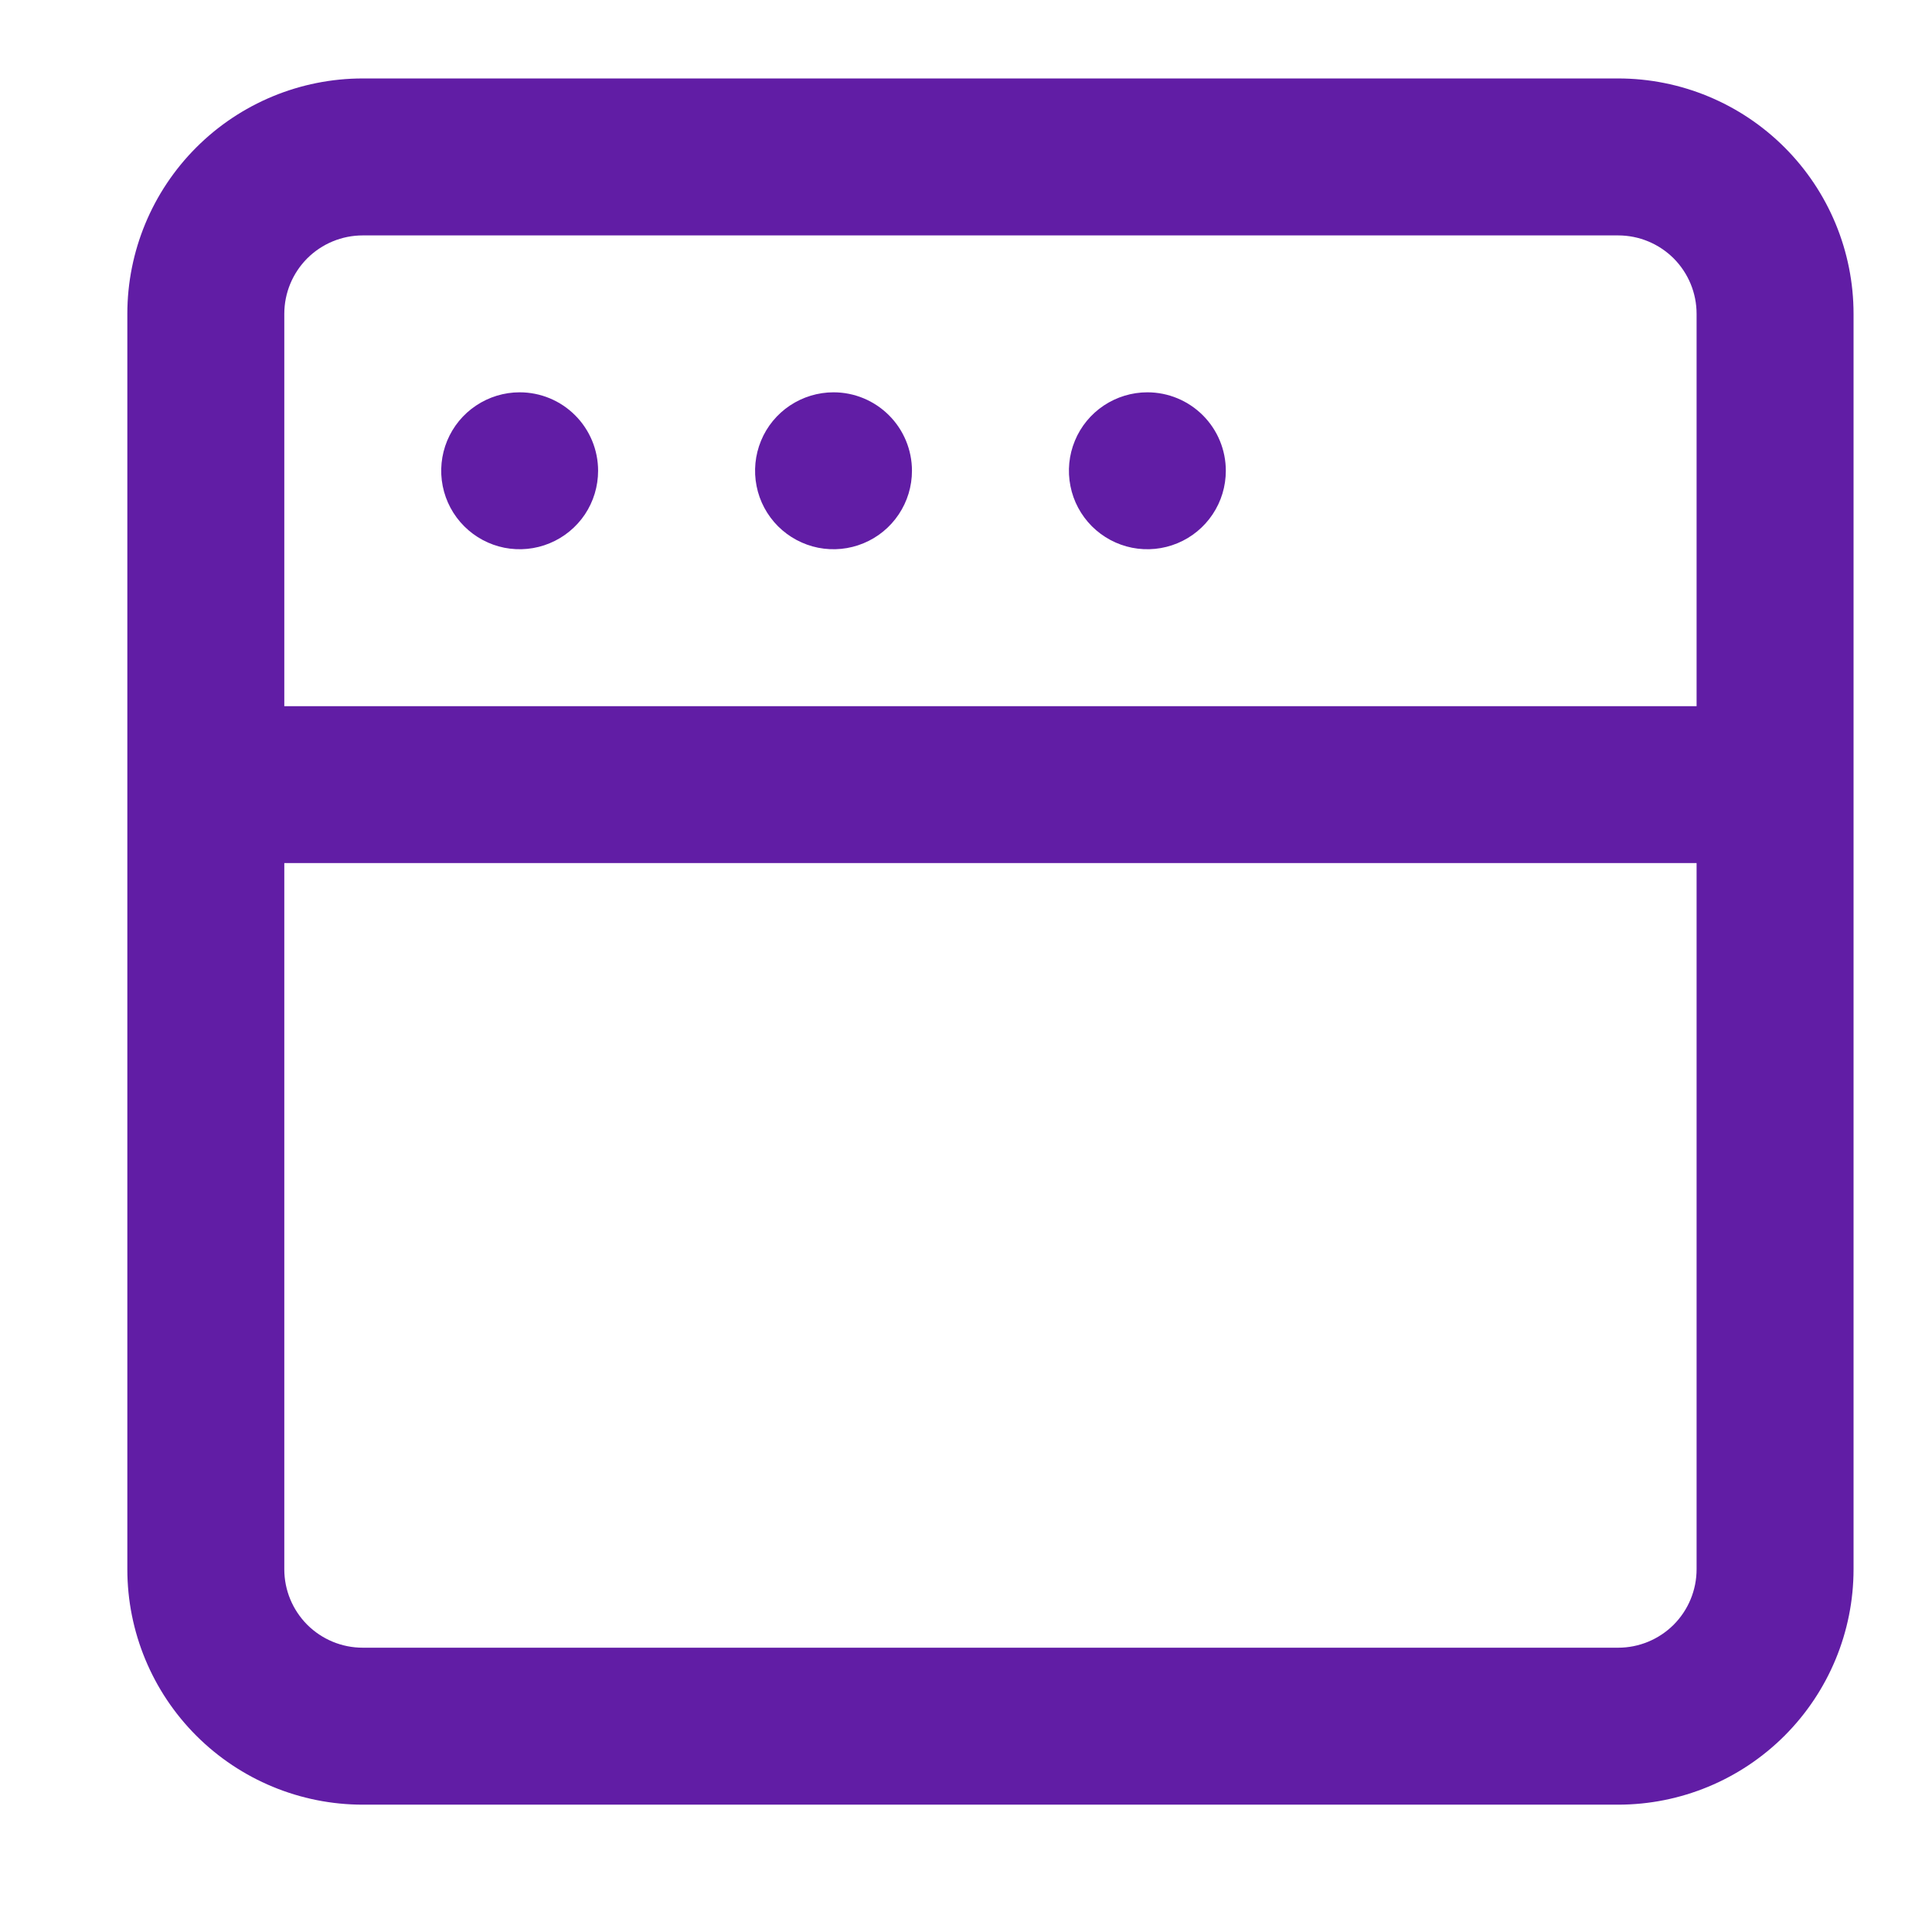 <svg width="33" height="33" viewBox="0 0 33 33" fill="none" xmlns="http://www.w3.org/2000/svg">
<path d="M14.237 6.701C13.972 6.701 13.713 6.78 13.492 6.927C13.272 7.074 13.1 7.283 12.999 7.528C12.898 7.773 12.871 8.043 12.923 8.303C12.974 8.563 13.102 8.801 13.289 8.989C13.477 9.176 13.716 9.304 13.976 9.356C14.236 9.407 14.505 9.381 14.75 9.279C14.995 9.178 15.204 9.006 15.351 8.786C15.499 8.565 15.577 8.306 15.577 8.041C15.577 7.686 15.436 7.345 15.185 7.094C14.933 6.842 14.593 6.701 14.237 6.701ZM8.876 6.701C8.611 6.701 8.352 6.78 8.132 6.927C7.911 7.074 7.74 7.283 7.638 7.528C7.537 7.773 7.51 8.043 7.562 8.303C7.614 8.563 7.741 8.801 7.929 8.989C8.116 9.176 8.355 9.304 8.615 9.356C8.875 9.407 9.144 9.381 9.389 9.279C9.634 9.178 9.843 9.006 9.991 8.786C10.138 8.565 10.216 8.306 10.216 8.041C10.216 7.686 10.075 7.345 9.824 7.094C9.573 6.842 9.232 6.701 8.876 6.701ZM19.598 6.701C19.333 6.701 19.074 6.78 18.853 6.927C18.633 7.074 18.461 7.283 18.36 7.528C18.258 7.773 18.232 8.043 18.284 8.303C18.335 8.563 18.463 8.801 18.65 8.989C18.838 9.176 19.076 9.304 19.337 9.356C19.596 9.407 19.866 9.381 20.111 9.279C20.356 9.178 20.565 9.006 20.712 8.786C20.86 8.565 20.938 8.306 20.938 8.041C20.938 7.686 20.797 7.345 20.546 7.094C20.294 6.842 19.953 6.701 19.598 6.701ZM27.639 1.34H6.196C5.13 1.34 4.107 1.764 3.353 2.518C2.599 3.272 2.175 4.294 2.175 5.361V26.804C2.175 27.87 2.599 28.893 3.353 29.647C4.107 30.401 5.13 30.825 6.196 30.825H27.639C28.706 30.825 29.728 30.401 30.482 29.647C31.236 28.893 31.66 27.87 31.66 26.804V5.361C31.66 4.294 31.236 3.272 30.482 2.518C29.728 1.764 28.706 1.34 27.639 1.34ZM28.979 26.804C28.979 27.16 28.838 27.5 28.587 27.752C28.335 28.003 27.995 28.144 27.639 28.144H6.196C5.84 28.144 5.5 28.003 5.248 27.752C4.997 27.5 4.856 27.16 4.856 26.804V14.742H28.979V26.804ZM28.979 12.062H4.856V5.361C4.856 5.005 4.997 4.665 5.248 4.413C5.5 4.162 5.84 4.021 6.196 4.021H27.639C27.995 4.021 28.335 4.162 28.587 4.413C28.838 4.665 28.979 5.005 28.979 5.361V12.062Z" fill="#611DA5"/>
</svg>
